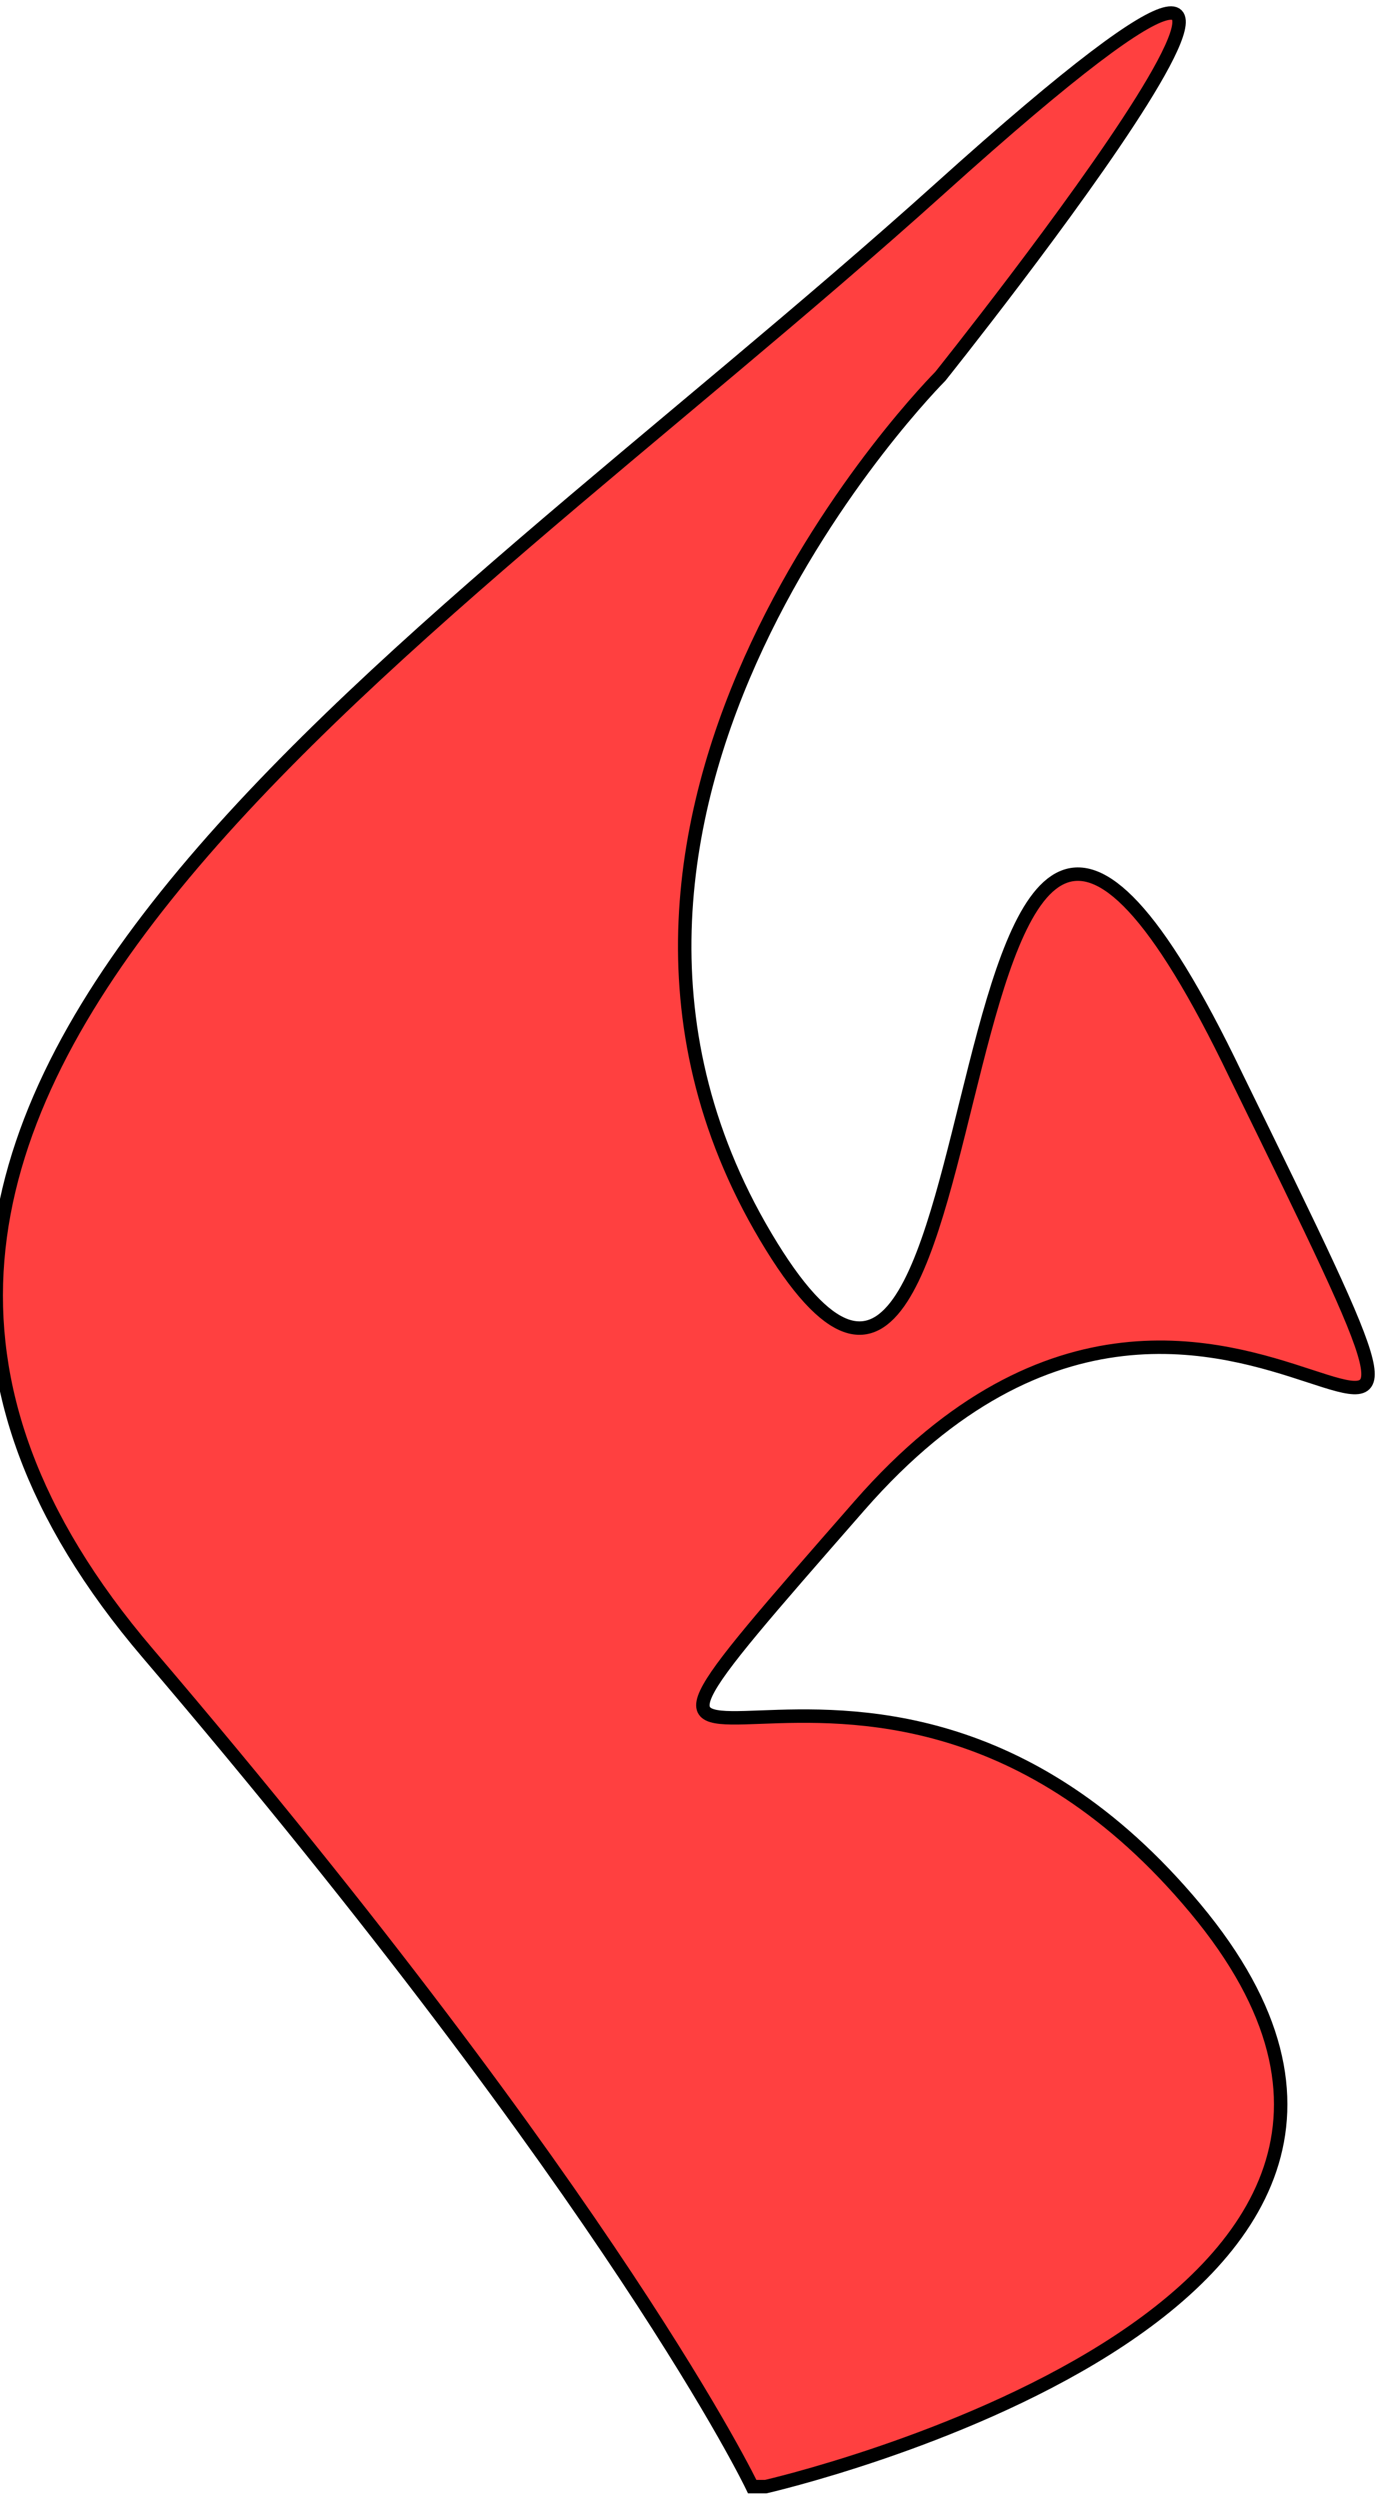 <?xml version="1.0" encoding="UTF-8" standalone="no"?>
<!DOCTYPE svg PUBLIC "-//W3C//DTD SVG 1.1//EN"
"http://www.w3.org/Graphics/SVG/1.1/DTD/svg11.dtd">
<!-- These lines are comments to assist human readability -->
<svg id="svg_example"
xmlns="http://www.w3.org/2000/svg"
version="1.1"
width="104"
height="186">
<!-- The curved region -->
<path id="curvedshape"
d = "m 57,185 c 0,0 57,-13 32,-43 -25,-30 -53,2 -25,
-30 28,-32 52,17 28,-32 -24,-50 -16,44 -35,12
-19,-32 13,-64 13,-64 0,0 40,-50 -0,-14 -40,36
-94,68 -59,109 35,41 45,62 45,62 z"
style = "fill:#ff0000; fill-opacity:0.75;
stroke:#000000;"/>
</svg>
